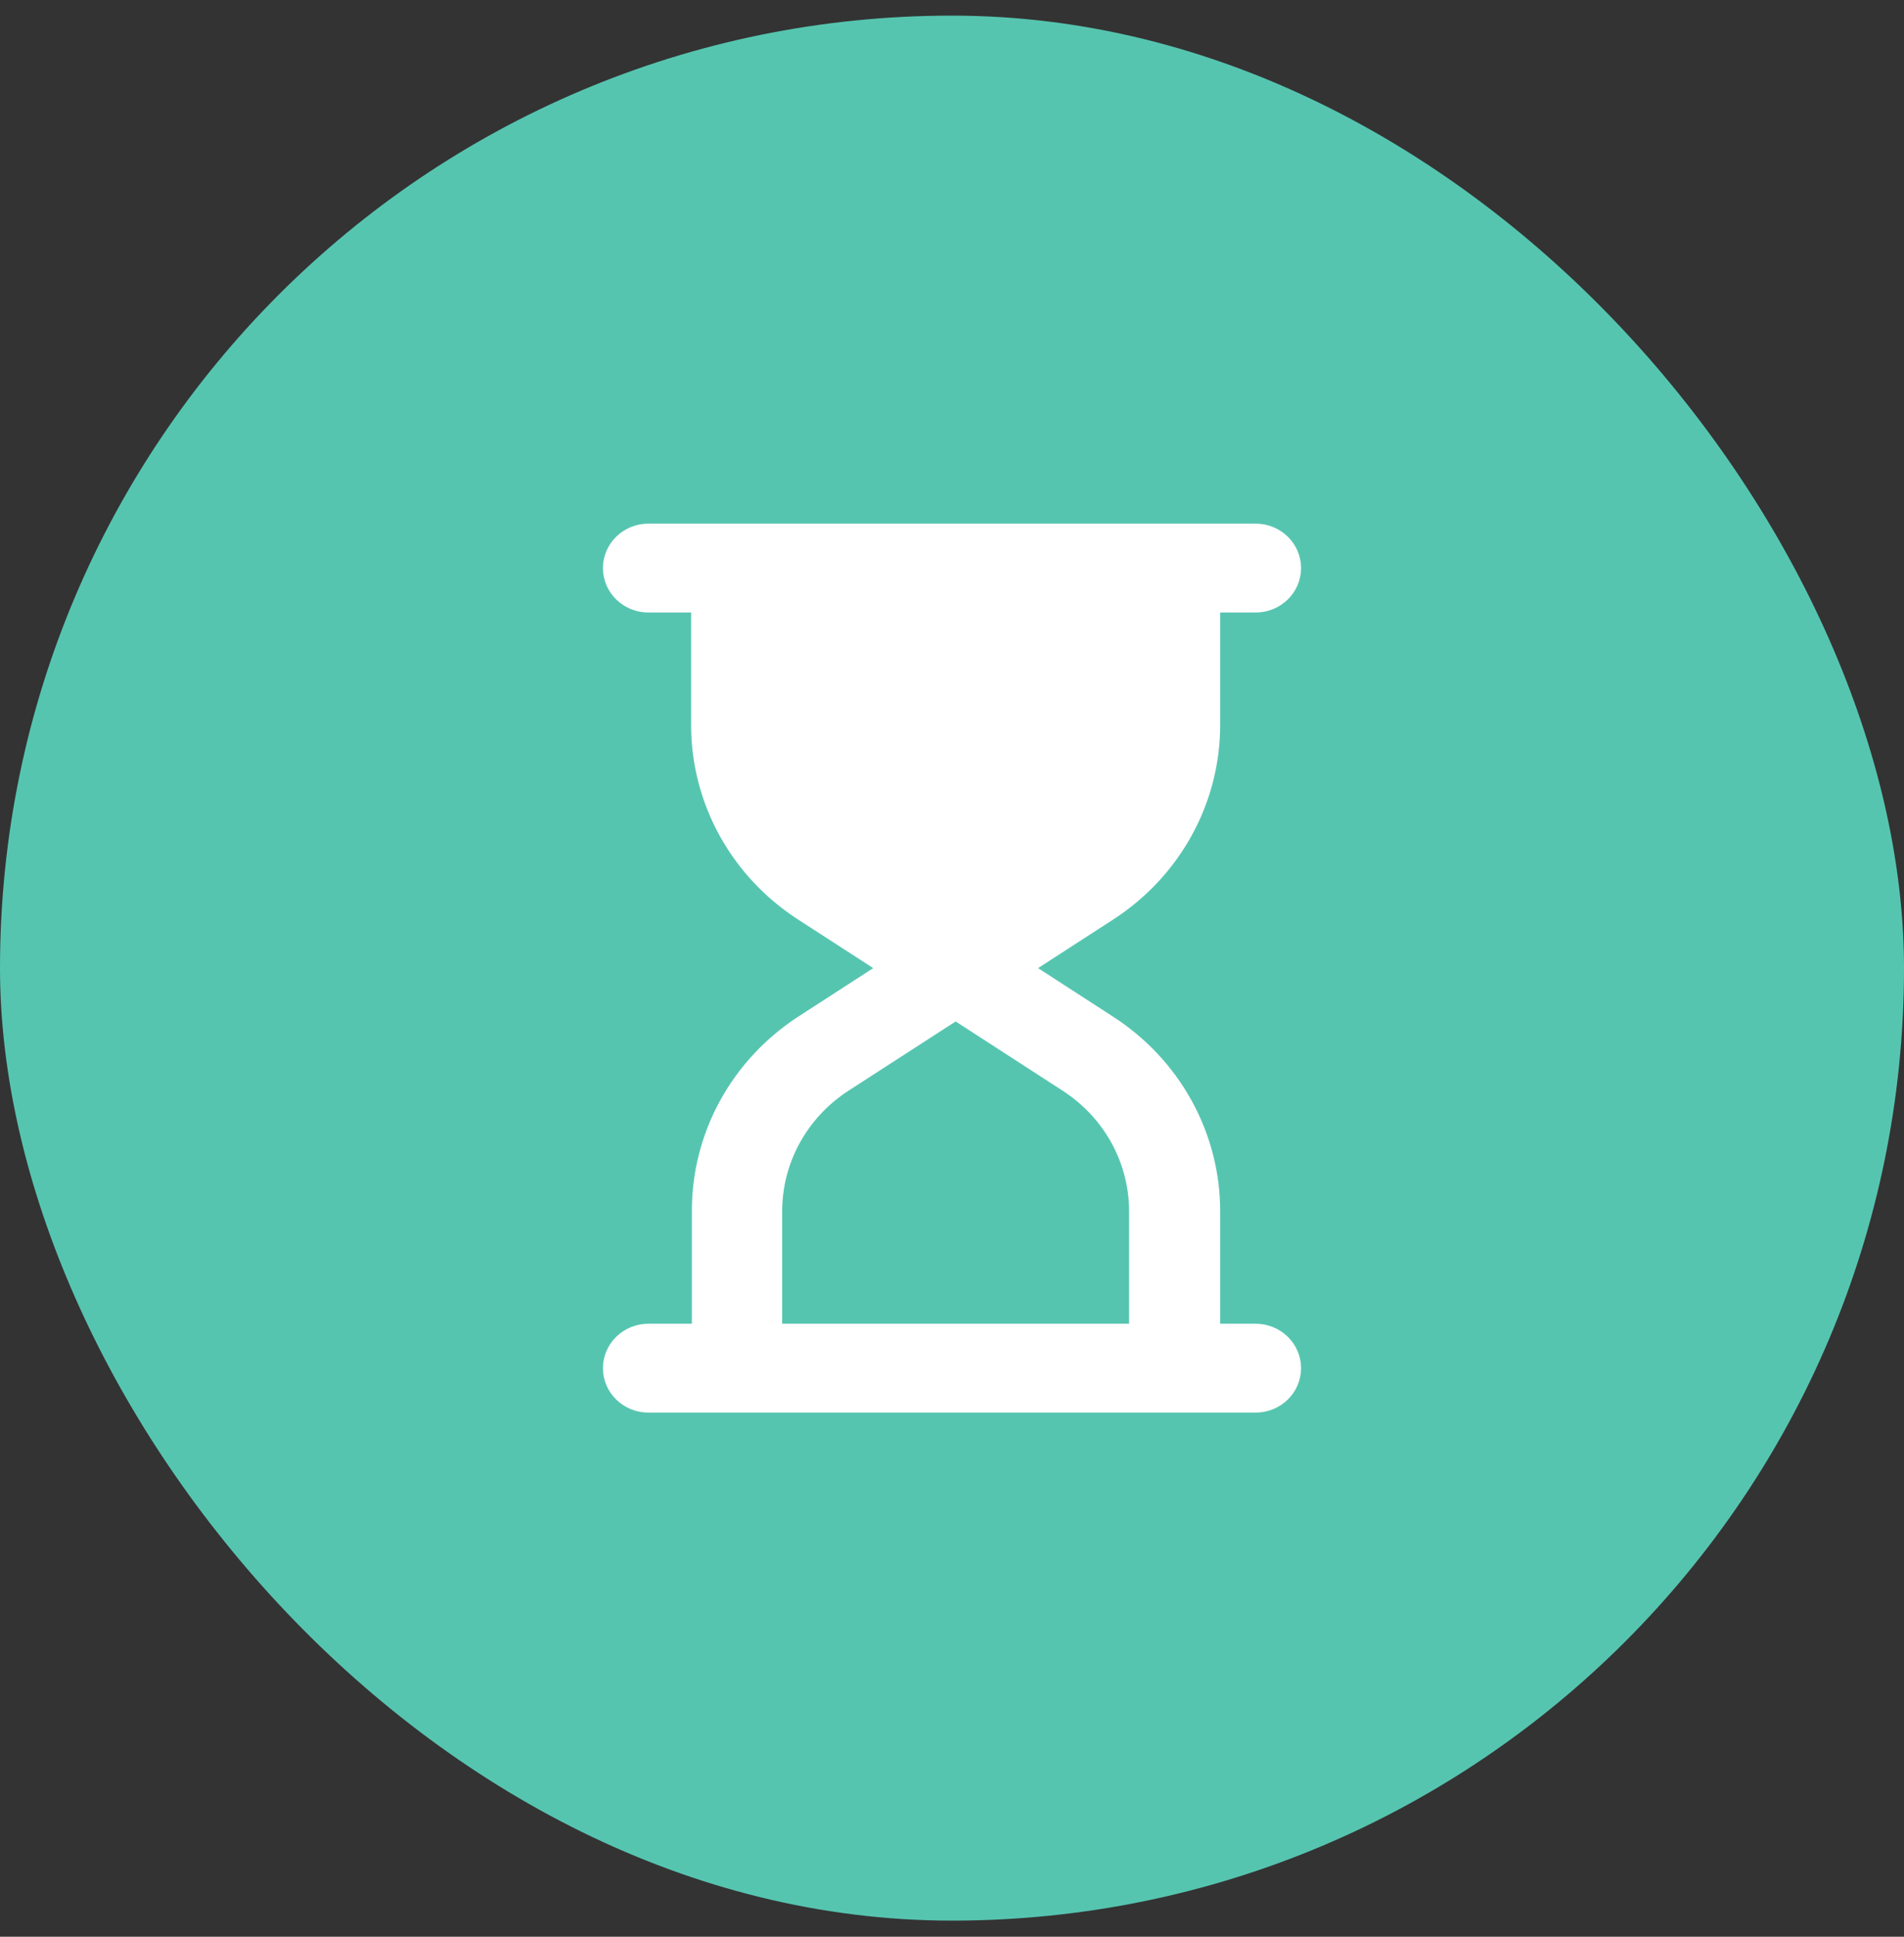 <svg width="60" height="61" viewBox="0 0 60 61" fill="none" xmlns="http://www.w3.org/2000/svg">
<rect x="0" y="0" width="60" height="61" fill="#333333" stroke="none"/>
<rect y="0.492" width="60" height="60" rx="30" fill="#56C5B0"/>
<path d="M39.565 41.692H38.451V38.155C38.452 36.94 38.145 35.745 37.556 34.675C36.968 33.604 36.117 32.693 35.079 32.023L32.712 30.492L35.079 28.962C36.117 28.291 36.968 27.38 37.556 26.31C38.145 25.24 38.452 24.044 38.451 22.829V19.292H39.565C39.946 19.292 40.311 19.145 40.58 18.882C40.849 18.62 41 18.264 41 17.892C41 17.521 40.849 17.165 40.58 16.902C40.311 16.64 39.946 16.492 39.565 16.492H20.435C20.054 16.492 19.689 16.64 19.42 16.902C19.151 17.165 19 17.521 19 17.892C19 18.264 19.151 18.62 19.42 18.882C19.689 19.145 20.054 19.292 20.435 19.292H21.779V22.829C21.777 24.044 22.084 25.24 22.672 26.31C23.261 27.381 24.112 28.292 25.15 28.962L27.518 30.492L25.15 32.023C24.116 32.695 23.27 33.608 22.685 34.678C22.101 35.748 21.798 36.942 21.803 38.155V41.692H20.435C20.054 41.692 19.689 41.84 19.42 42.102C19.151 42.365 19 42.721 19 43.092C19 43.464 19.151 43.82 19.42 44.082C19.689 44.345 20.054 44.492 20.435 44.492H39.565C39.946 44.492 40.311 44.345 40.58 44.082C40.849 43.82 41 43.464 41 43.092C41 42.721 40.849 42.365 40.58 42.102C40.311 41.84 39.946 41.692 39.565 41.692ZM24.648 38.155C24.648 37.403 24.837 36.663 25.201 36C25.565 35.337 26.092 34.772 26.733 34.356L30.115 32.172L33.491 34.356C34.134 34.772 34.661 35.336 35.026 35.999C35.39 36.662 35.581 37.403 35.581 38.155V41.692H24.648V38.155Z" fill="white"/>
</svg>
